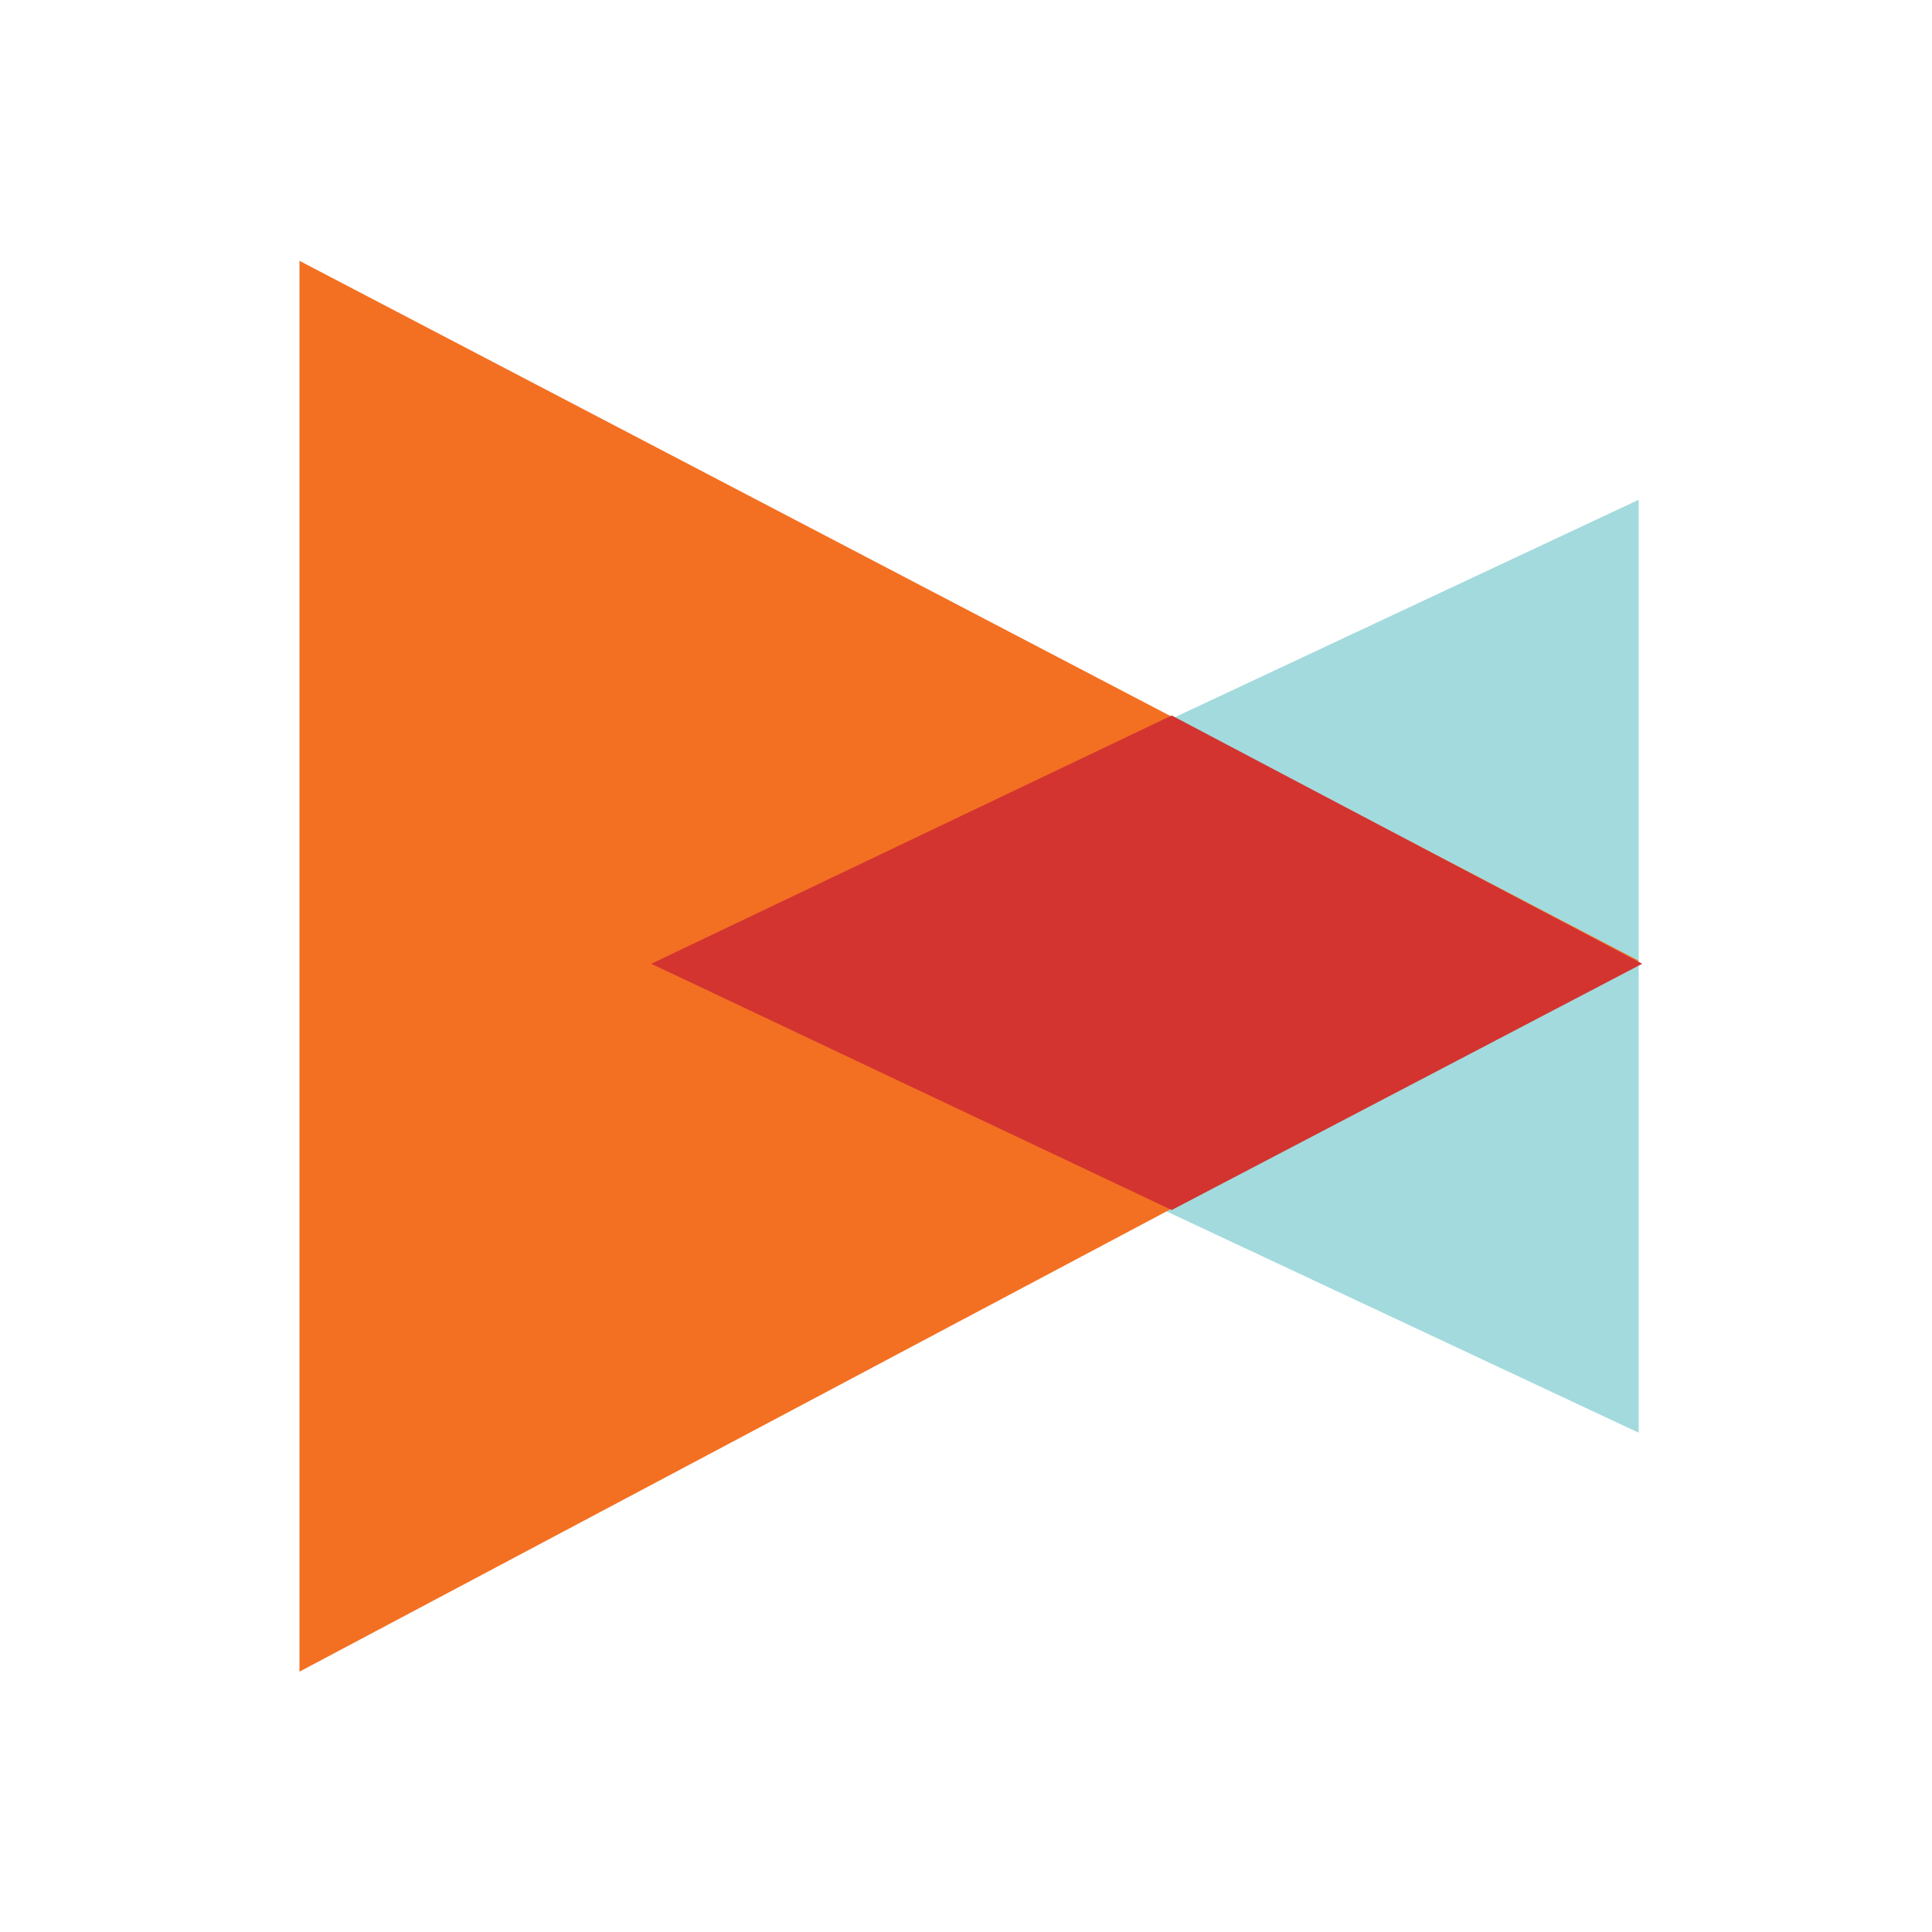 <?xml version="1.0" encoding="UTF-8"?>
<svg xmlns="http://www.w3.org/2000/svg" width="200" height="200" viewBox="0 0 200 200" fill="none">
  <rect x="0" y="0" width="200" height="200" fill="#333333" stroke="none"/>
  <g clip-path="url(#clip0_120_86)">
    <rect width="200" height="200" fill="white"></rect>
    <rect width="200" height="200" fill="white"></rect>
    <g clip-path="url(#clip1_120_86)">
      <path d="M169.635 51.737V148.314L66.634 100.026L169.635 51.737Z" fill="#A3DADD"></path>
      <path d="M31 27L169.635 99.455L31 173.052V27Z" fill="#F37022"></path>
      <path d="M67.416 99.769L121.295 74.067L170 99.769L121.295 125.26L67.416 99.769Z" fill="#D33430"></path>
    </g>
  </g>
  <defs>
    <clipPath id="clip0_120_86">
      <rect width="200" height="200" fill="white"></rect>
    </clipPath>
    <clipPath id="clip1_120_86">
      <rect width="139" height="146.052" fill="white" transform="translate(31 27)"></rect>
    </clipPath>
  </defs>
</svg>
